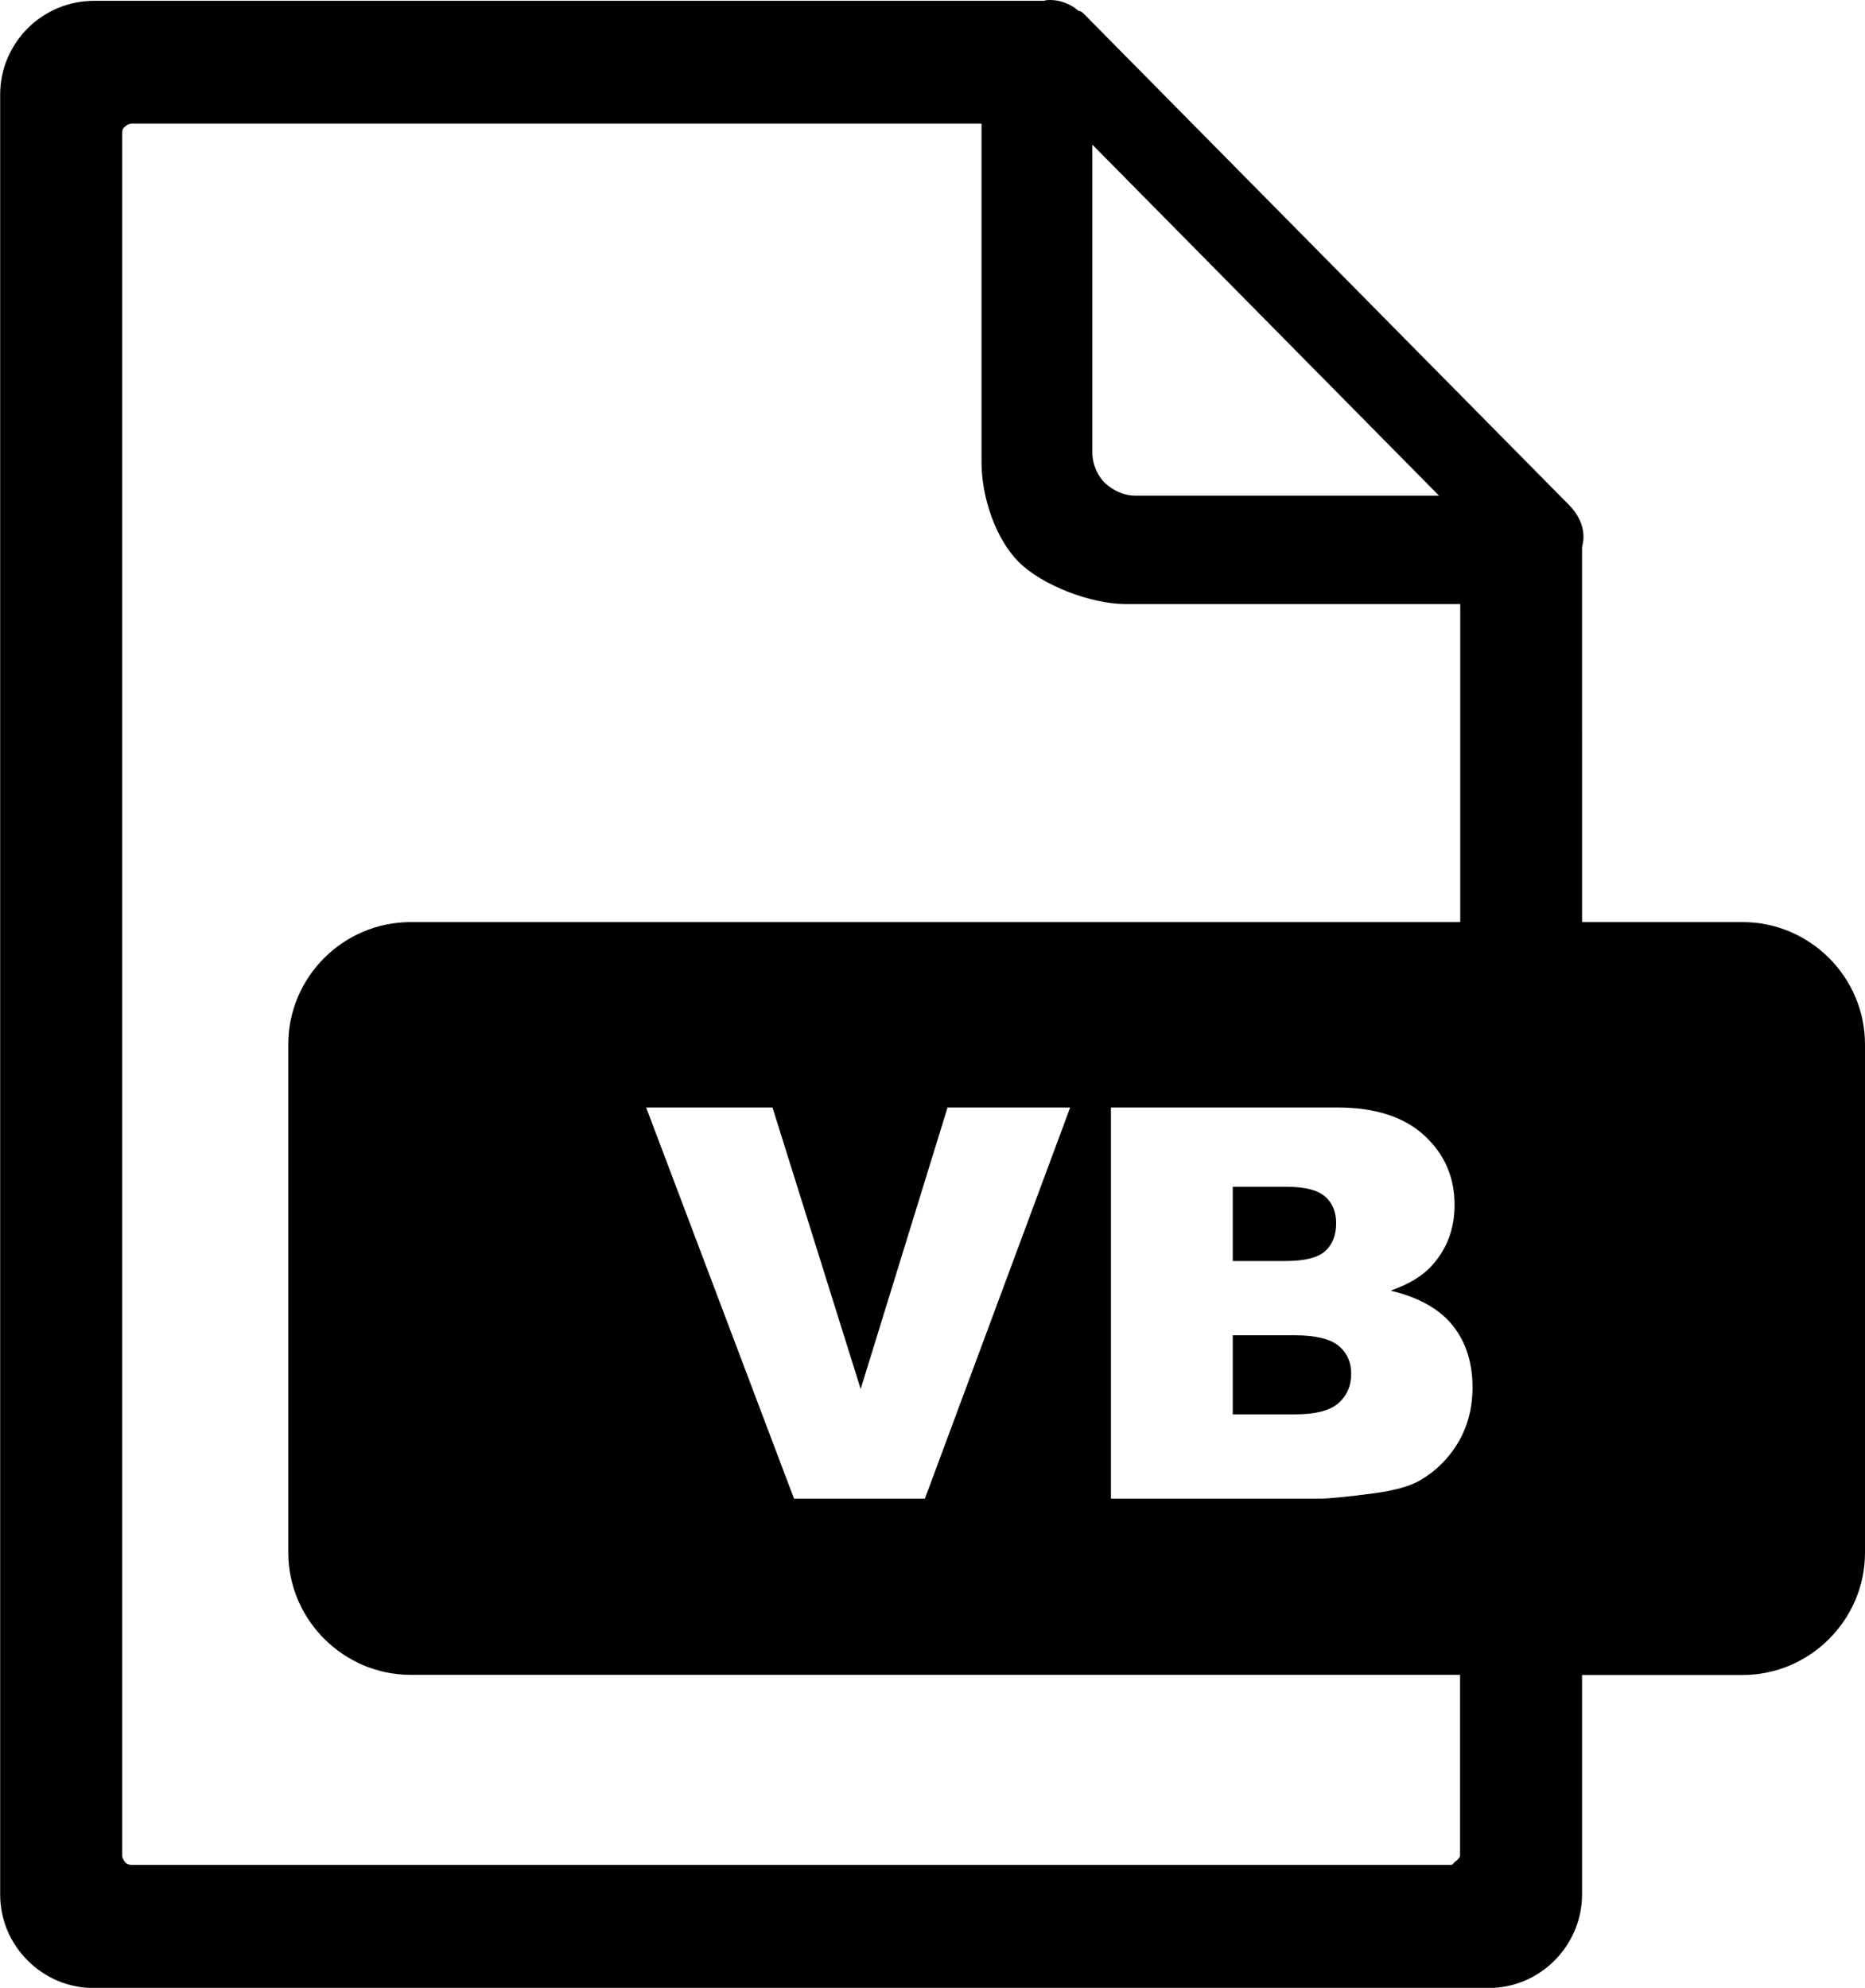 <?xml version="1.0" encoding="utf-8"?><svg version="1.1" id="Layer_1" xmlns="http://www.w3.org/2000/svg" xmlns:xlink="http://www.w3.org/1999/xlink" x="0px" y="0px" viewBox="0 0 115.28 122.88" style="enable-background:new 0 0 115.28 122.88" xml:space="preserve"><style type="text/css">.st0{fill-rule:evenodd;clip-rule:evenodd;}</style><g><path class="st0" d="M25.38,57h64.88V37.34H69.59c-2.17,0-5.19-1.17-6.62-2.6c-1.43-1.43-2.3-4.01-2.3-6.17V7.64l0,0H8.15 c-0.18,0-0.32,0.09-0.41,0.18C7.59,7.92,7.55,8.05,7.55,8.24v106.45c0,0.14,0.09,0.32,0.18,0.41c0.09,0.14,0.28,0.18,0.41,0.18 c22.78,0,58.09,0,81.51,0c0.18,0,0.17-0.09,0.27-0.18c0.14-0.09,0.33-0.28,0.33-0.41v-11.16H25.38c-4.14,0-7.56-3.4-7.56-7.56 V64.55C17.82,60.4,21.22,57,25.38,57L25.38,57z M39.94,68.46h7.81l5.45,17.4l5.37-17.4h7.58l-8.98,24.18h-8.09L39.94,68.46 L39.94,68.46z M68.67,68.46h14c2.33,0,4.12,0.58,5.37,1.73c1.25,1.15,1.87,2.58,1.87,4.29c0,1.43-0.44,2.66-1.34,3.68 c-0.59,0.69-1.46,1.22-2.61,1.62c1.74,0.42,3.01,1.13,3.83,2.15c0.82,1.02,1.23,2.3,1.23,3.83c0,1.25-0.29,2.38-0.87,3.38 c-0.59,1-1.38,1.79-2.39,2.38c-0.63,0.36-1.58,0.62-2.84,0.79c-1.68,0.22-2.8,0.33-3.35,0.33h-12.9V68.46L68.67,68.46z M76.2,77.95 h3.26c1.17,0,1.98-0.2,2.44-0.6c0.46-0.41,0.69-0.99,0.69-1.74c0-0.7-0.23-1.26-0.69-1.65c-0.46-0.4-1.26-0.6-2.39-0.6H76.2V77.95 L76.2,77.95z M76.2,87.43h3.81c1.29,0,2.2-0.23,2.72-0.69s0.79-1.06,0.79-1.83c0-0.71-0.26-1.29-0.78-1.72 c-0.52-0.43-1.44-0.65-2.75-0.65H76.2V87.43L76.2,87.43z M97.79,57h9.93c4.16,0,7.56,3.41,7.56,7.56v31.42 c0,4.15-3.41,7.56-7.56,7.56h-9.93v13.55c0,1.61-0.65,3.04-1.7,4.1c-1.06,1.06-2.49,1.7-4.1,1.7c-29.44,0-56.59,0-86.18,0 c-1.61,0-3.04-0.64-4.1-1.7c-1.06-1.06-1.7-2.49-1.7-4.1V5.85c0-1.61,0.65-3.04,1.7-4.1c1.06-1.06,2.53-1.7,4.1-1.7h58.72 C64.66,0,64.8,0,64.94,0c0.64,0,1.29,0.28,1.75,0.69h0.09c0.09,0.05,0.14,0.09,0.23,0.18l29.99,30.36c0.51,0.51,0.88,1.2,0.88,1.98 c0,0.23-0.05,0.41-0.09,0.65V57L97.79,57z M67.52,27.97V8.94l21.43,21.7H70.19c-0.74,0-1.38-0.32-1.89-0.78 C67.84,29.4,67.52,28.71,67.52,27.97L67.52,27.97z"/></g></svg>